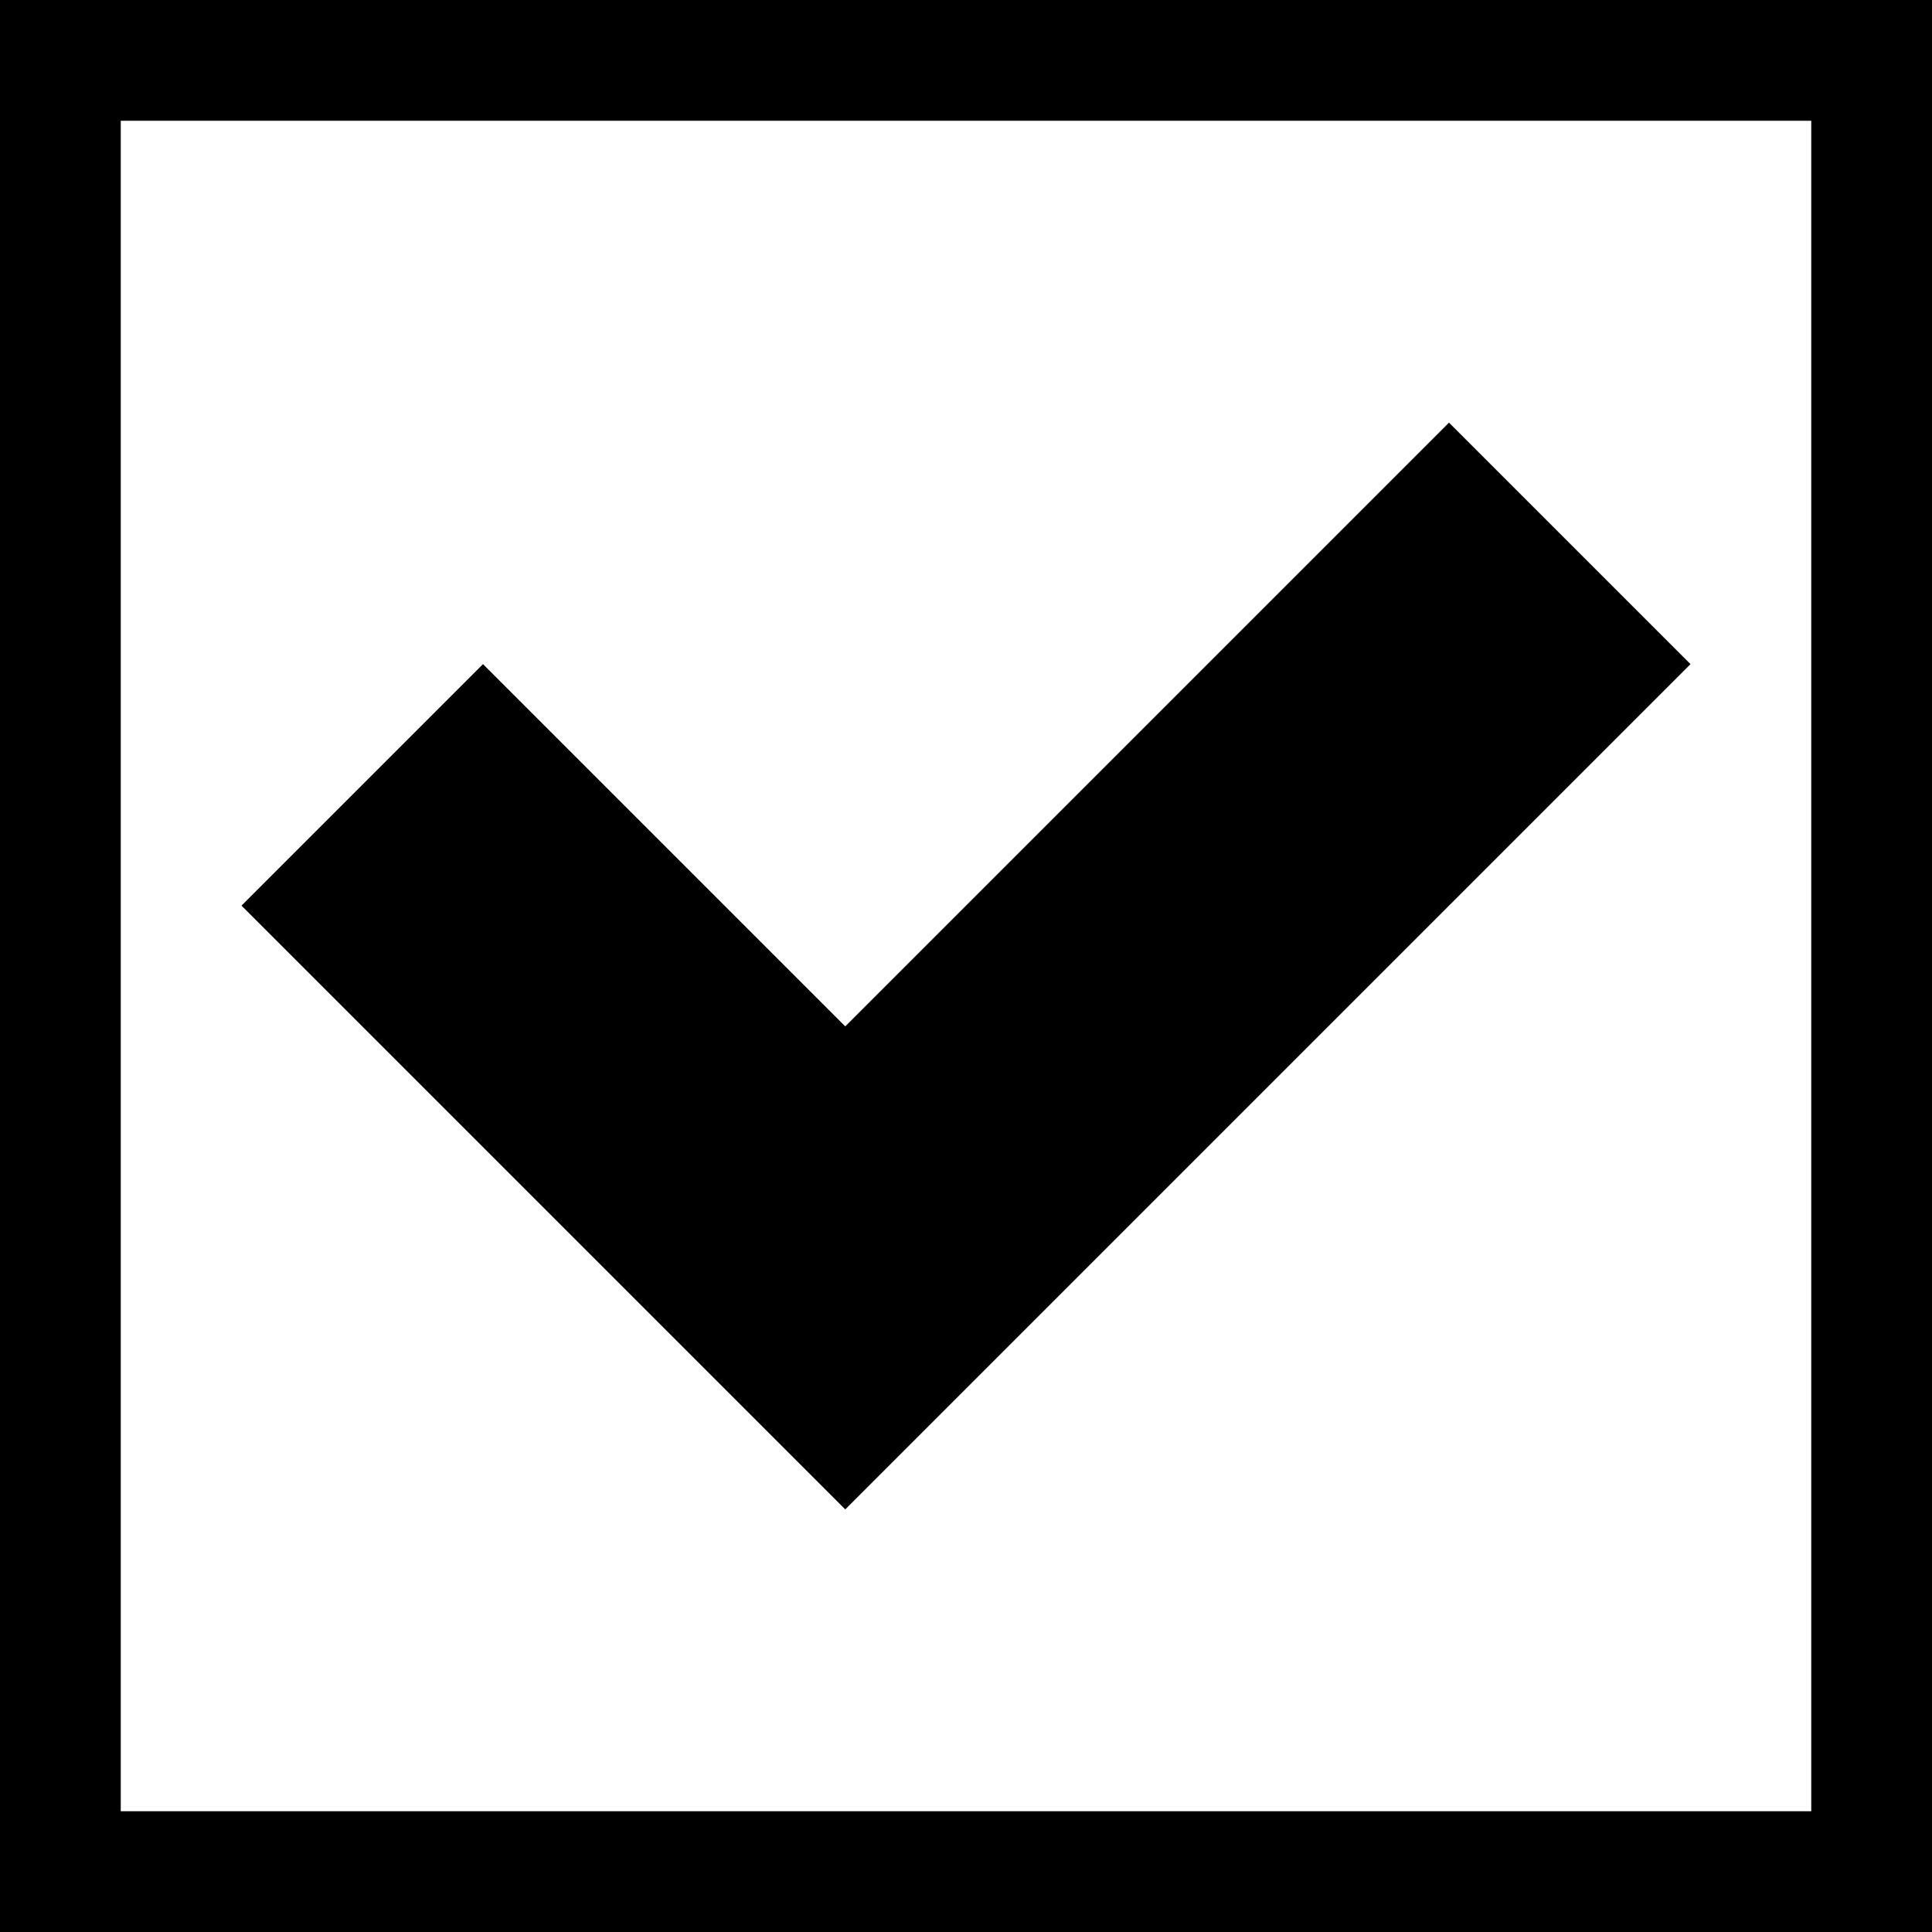 <?xml version="1.0" encoding="utf-8"?>
<!DOCTYPE svg PUBLIC "-//W3C//DTD SVG 1.1//EN" "http://www.w3.org/Graphics/SVG/1.1/DTD/svg11.dtd">
<svg version="1.1" xmlns="http://www.w3.org/2000/svg" xmlns:xlink="http://www.w3.org/1999/xlink" width="32" height="32" viewBox="0 0 32 32">

	<path d="M0 0v32h32v-32h-32zM30 30h-28v-28h28v28zM24 7l-10 10-6-6-4 4 10 10 14-14-4-4z"></path>
</svg>

